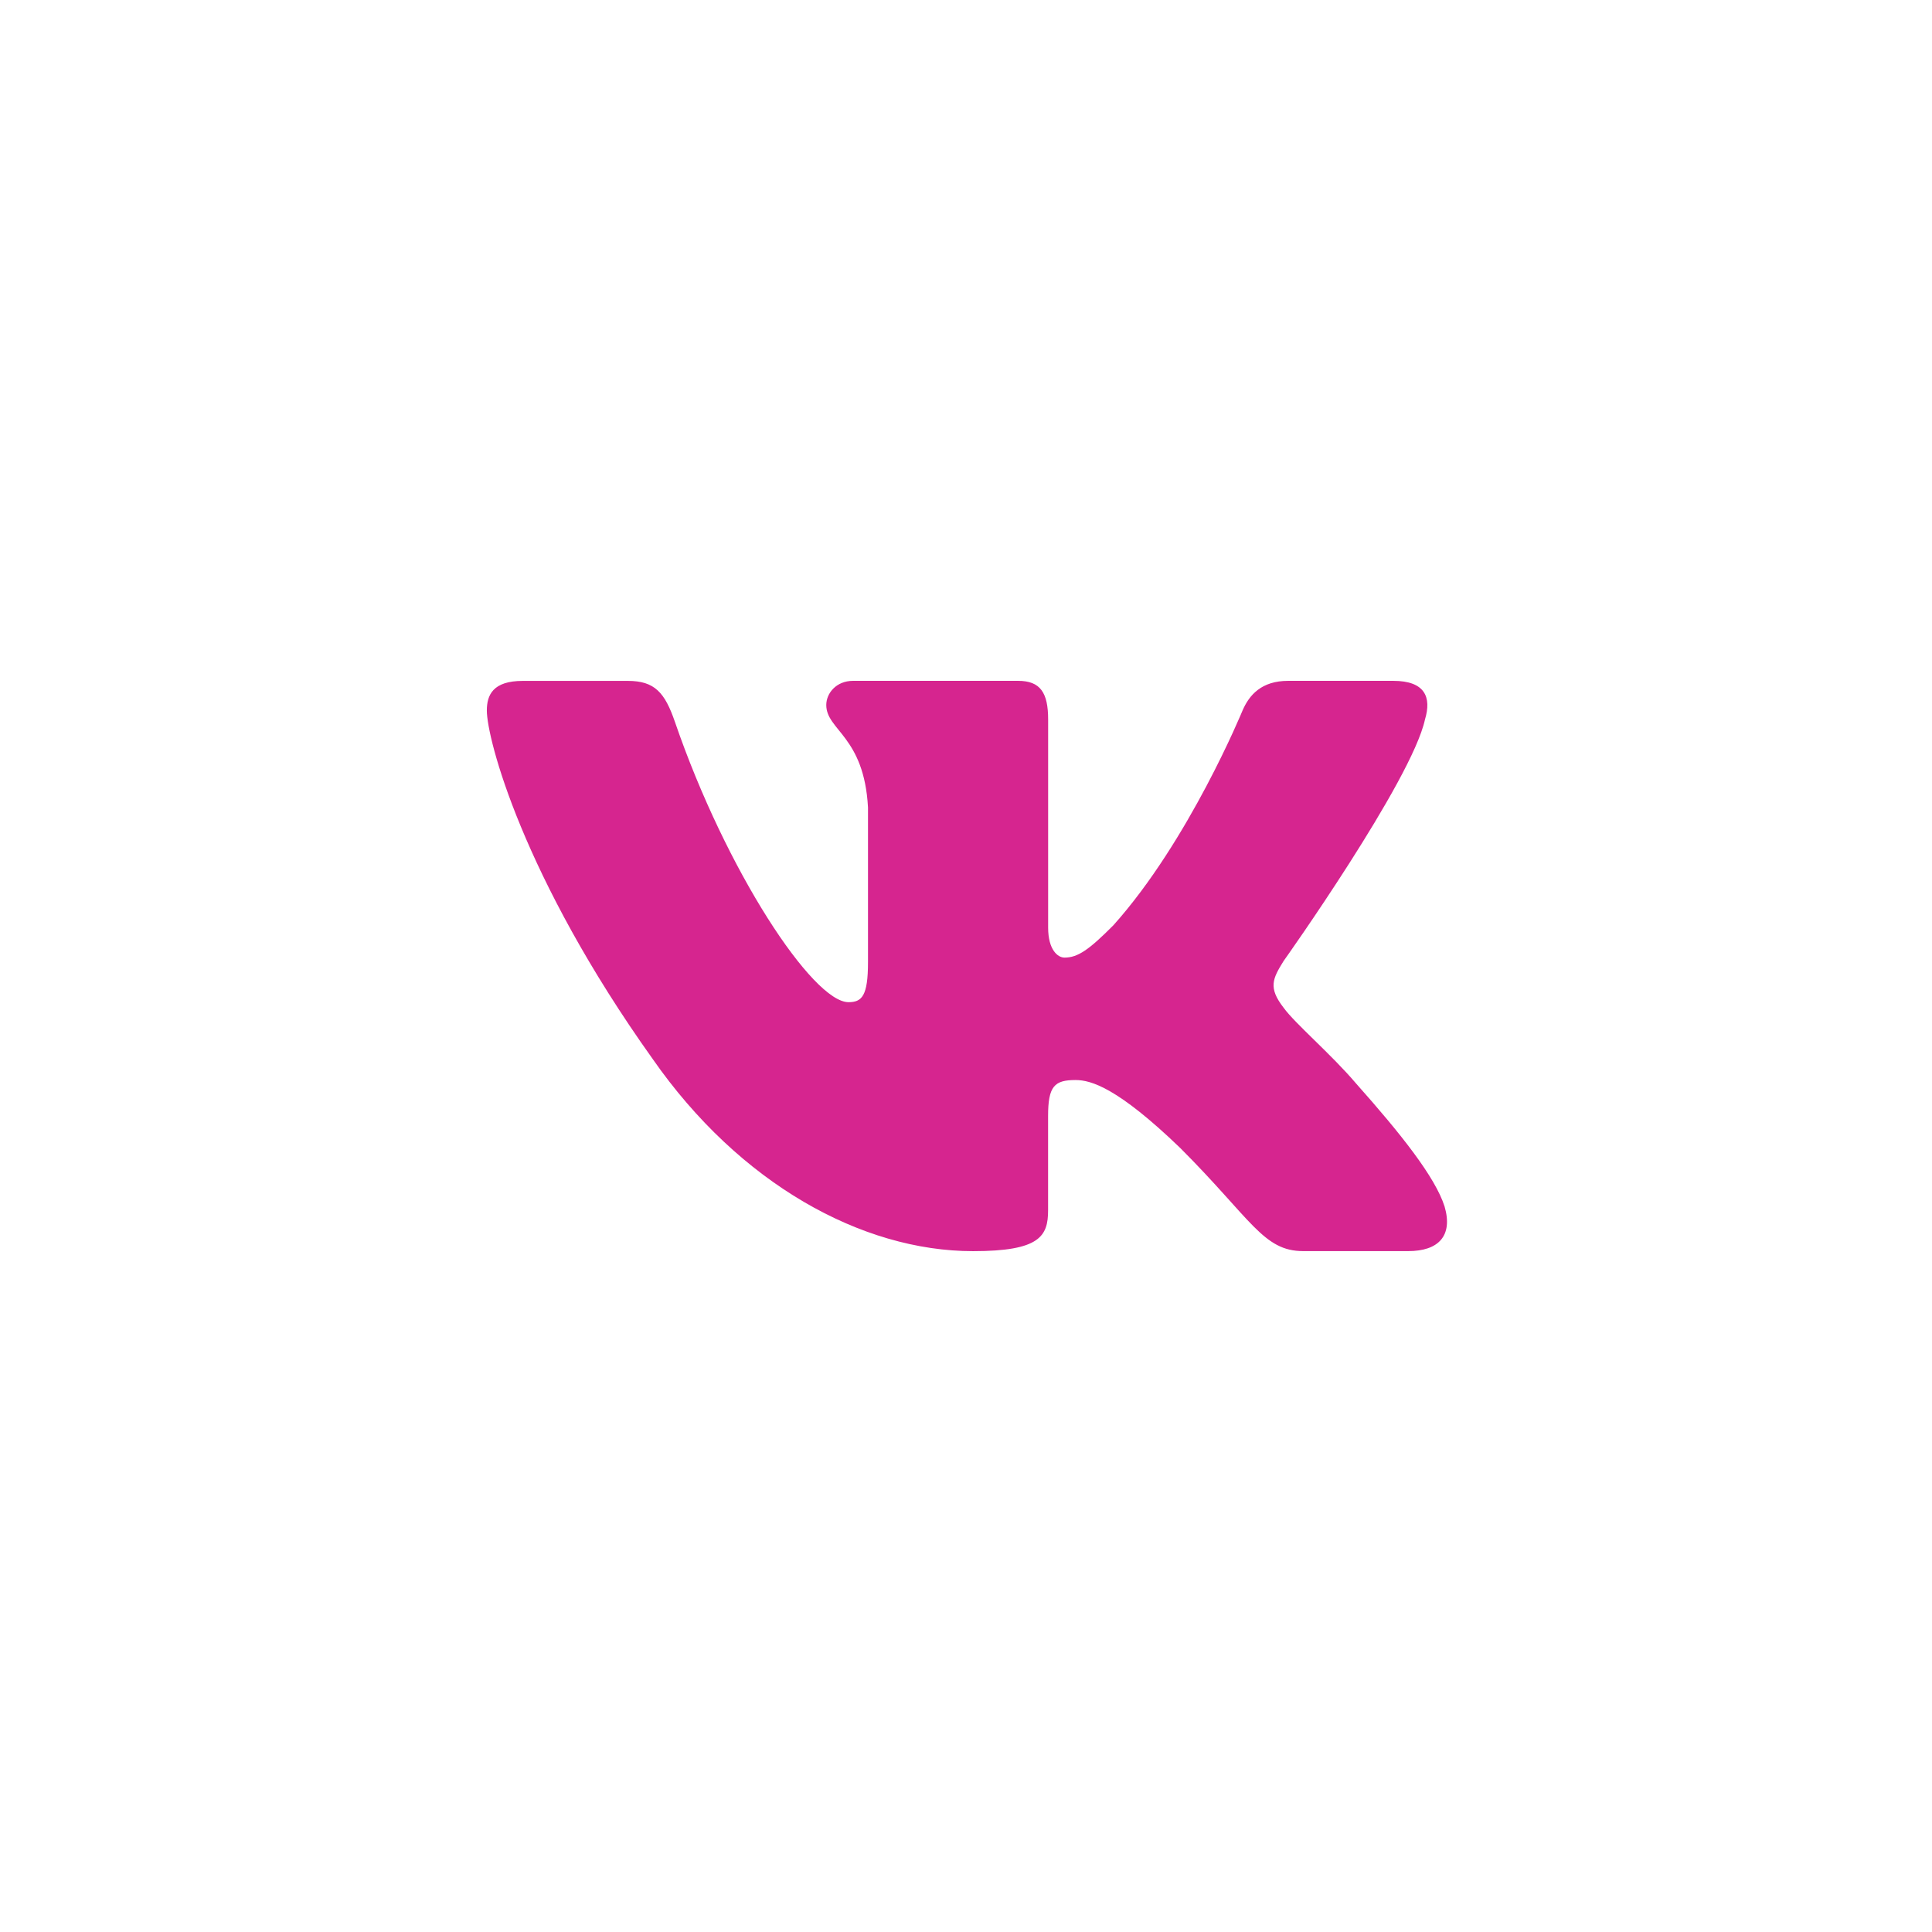 <svg width="84" height="84" viewBox="0 0 84 84" fill="none" xmlns="http://www.w3.org/2000/svg">
<g filter="url(#filter0_d_579_3046)">
<circle cx="42" cy="42" r="25" fill="white"/>
</g>
<path d="M61.956 31.281C62.248 30.312 61.956 29.602 60.577 29.602H56.008C54.846 29.602 54.315 30.217 54.023 30.892C54.023 30.892 51.7 36.556 48.408 40.229C47.346 41.298 46.86 41.635 46.281 41.635C45.992 41.635 45.571 41.298 45.571 40.329V31.281C45.571 30.119 45.235 29.602 44.267 29.602H37.087C36.362 29.602 35.925 30.14 35.925 30.652C35.925 31.752 37.571 32.006 37.739 35.106V41.831C37.739 43.304 37.475 43.573 36.892 43.573C35.344 43.573 31.577 37.888 29.342 31.379C28.906 30.115 28.467 29.604 27.3 29.604H22.733C21.427 29.604 21.167 30.219 21.167 30.894C21.167 32.106 22.715 38.106 28.377 46.042C32.152 51.46 37.467 54.398 42.308 54.398C45.21 54.398 45.569 53.746 45.569 52.621V48.525C45.569 47.221 45.846 46.958 46.764 46.958C47.44 46.958 48.602 47.3 51.312 49.91C54.408 53.006 54.921 54.396 56.66 54.396H61.227C62.531 54.396 63.183 53.744 62.808 52.456C62.398 51.175 60.919 49.31 58.956 47.104C57.889 45.846 56.296 44.492 55.81 43.815C55.133 42.942 55.329 42.556 55.81 41.781C55.812 41.783 61.377 33.946 61.956 31.281V31.281Z" fill="#D6258F"/>
<defs>
<filter id="filter0_d_579_3046" x="0" y="0" width="84" height="84" filterUnits="userSpaceOnUse" color-interpolation-filters="sRGB">
<feFlood flood-opacity="0" result="BackgroundImageFix"/>
<feColorMatrix in="SourceAlpha" type="matrix" values="0 0 0 0 0 0 0 0 0 0 0 0 0 0 0 0 0 0 127 0" result="hardAlpha"/>
<feMorphology radius="5" operator="dilate" in="SourceAlpha" result="effect1_dropShadow_579_3046"/>
<feOffset/>
<feGaussianBlur stdDeviation="6"/>
<feColorMatrix type="matrix" values="0 0 0 0 0.788 0 0 0 0 0.027 0 0 0 0 0.486 0 0 0 1 0"/>
<feBlend mode="normal" in2="BackgroundImageFix" result="effect1_dropShadow_579_3046"/>
<feBlend mode="normal" in="SourceGraphic" in2="effect1_dropShadow_579_3046" result="shape"/>
</filter>
</defs>
</svg>
